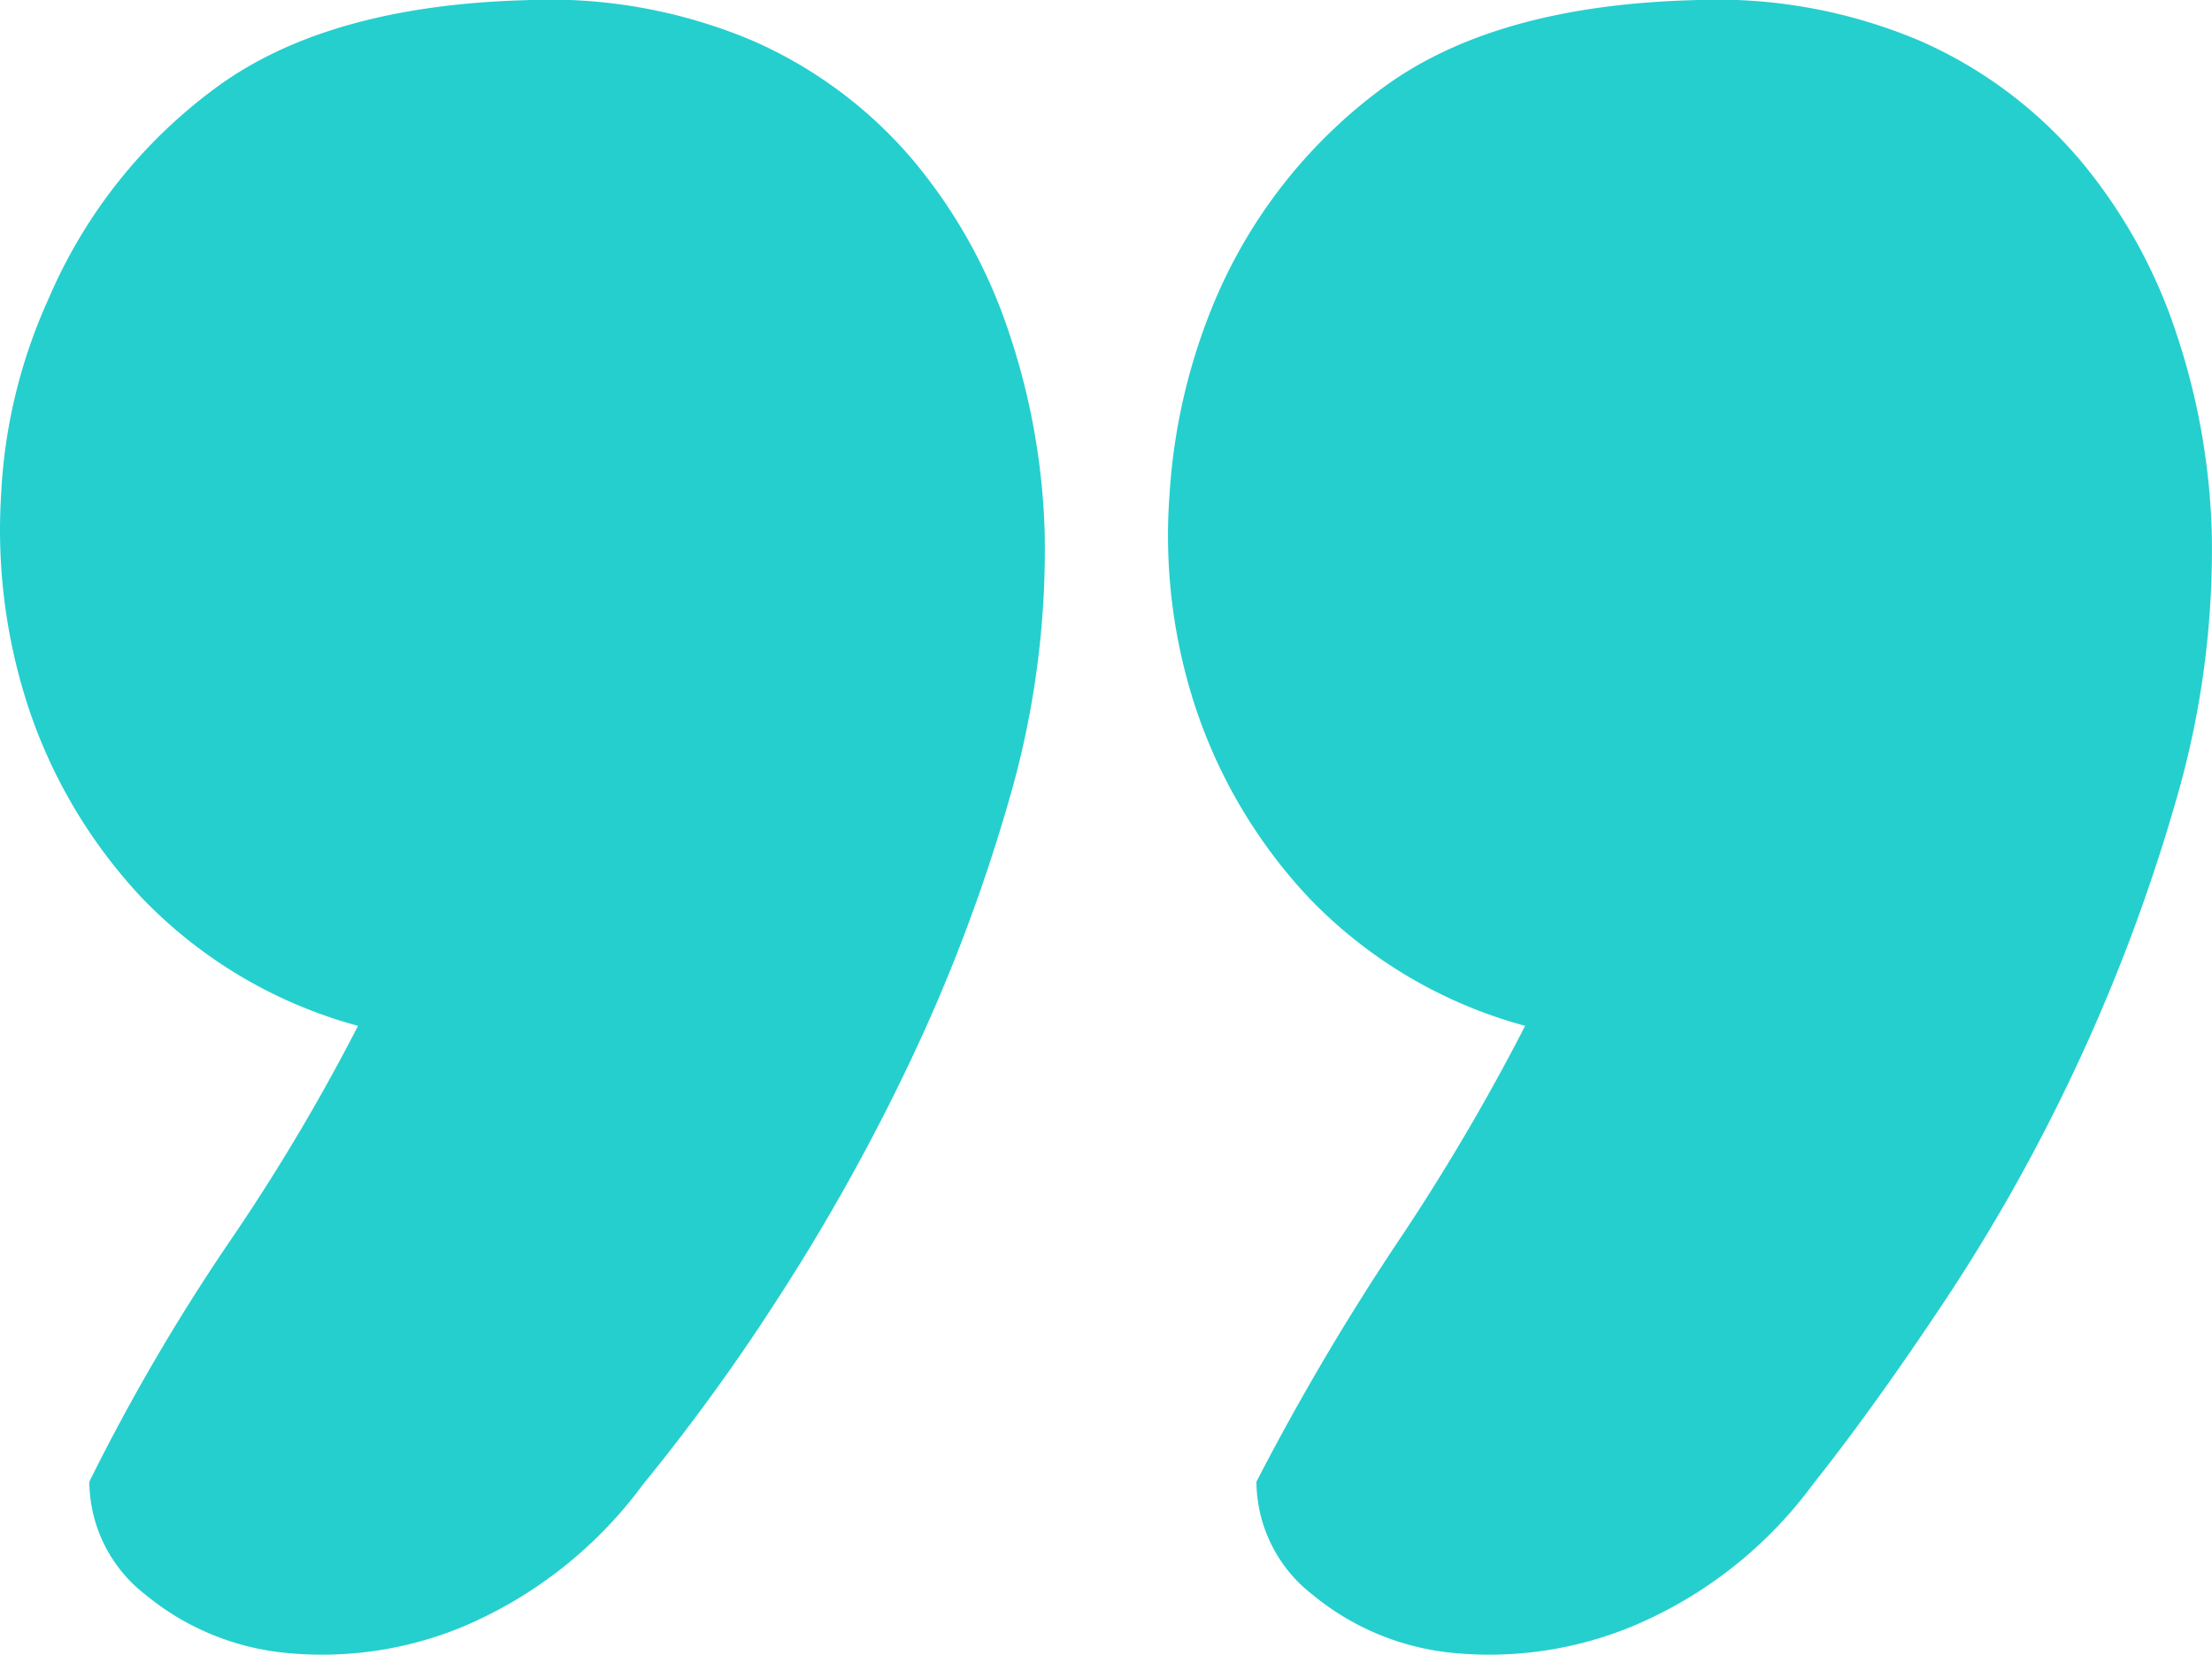 <?xml version="1.0" encoding="UTF-8"?> <svg xmlns="http://www.w3.org/2000/svg" width="108.664" height="81.33" viewBox="0 0 108.664 81.33"> <path id="Контур_1" data-name="Контур 1" d="M20.667-86.933a23.05,23.05,0,0,1-10.6-6.267,25.327,25.327,0,0,1-5.6-9.4,27.955,27.955,0,0,1-1.333-10.467,26.284,26.284,0,0,1,2.333-9.6,25.09,25.09,0,0,1,8.267-10.4q5.467-4,15.2-4.267a25.572,25.572,0,0,1,11.133,2,21.779,21.779,0,0,1,7.867,5.867,25.851,25.851,0,0,1,4.733,8.533,33.847,33.847,0,0,1,1.733,9.867,43.964,43.964,0,0,1-1.8,13.2,83.538,83.538,0,0,1-4.867,12.8,100.854,100.854,0,0,1-6.4,11.467,99.847,99.847,0,0,1-6.667,9.2,21.261,21.261,0,0,1-8.867,7A18.07,18.07,0,0,1,17-56.133,12.767,12.767,0,0,1,10.2-59a7.066,7.066,0,0,1-2.733-5.533,99.538,99.538,0,0,1,6.8-11.667A98.984,98.984,0,0,0,20.667-86.933Zm57.333,0A23.05,23.05,0,0,1,67.4-93.2a25.327,25.327,0,0,1-5.6-9.4,27.035,27.035,0,0,1-1.267-10.467,29.26,29.26,0,0,1,2.267-9.6,25.09,25.09,0,0,1,8.267-10.4q5.467-4,15.2-4.267a25.572,25.572,0,0,1,11.133,2,21.779,21.779,0,0,1,7.867,5.867A25.851,25.851,0,0,1,110-120.933a33.848,33.848,0,0,1,1.733,9.867,43.964,43.964,0,0,1-1.8,13.2,88.182,88.182,0,0,1-4.8,12.8,88.806,88.806,0,0,1-6.4,11.467q-3.533,5.333-6.6,9.2a21.149,21.149,0,0,1-8.933,7,18.4,18.4,0,0,1-8.867,1.267A12.766,12.766,0,0,1,67.533-59,7.066,7.066,0,0,1,64.8-64.533,122.592,122.592,0,0,1,71.667-76.2,106,106,0,0,0,78-86.933Z" transform="translate(-3.078 137.341)" fill="#25cfce"></path> </svg> 